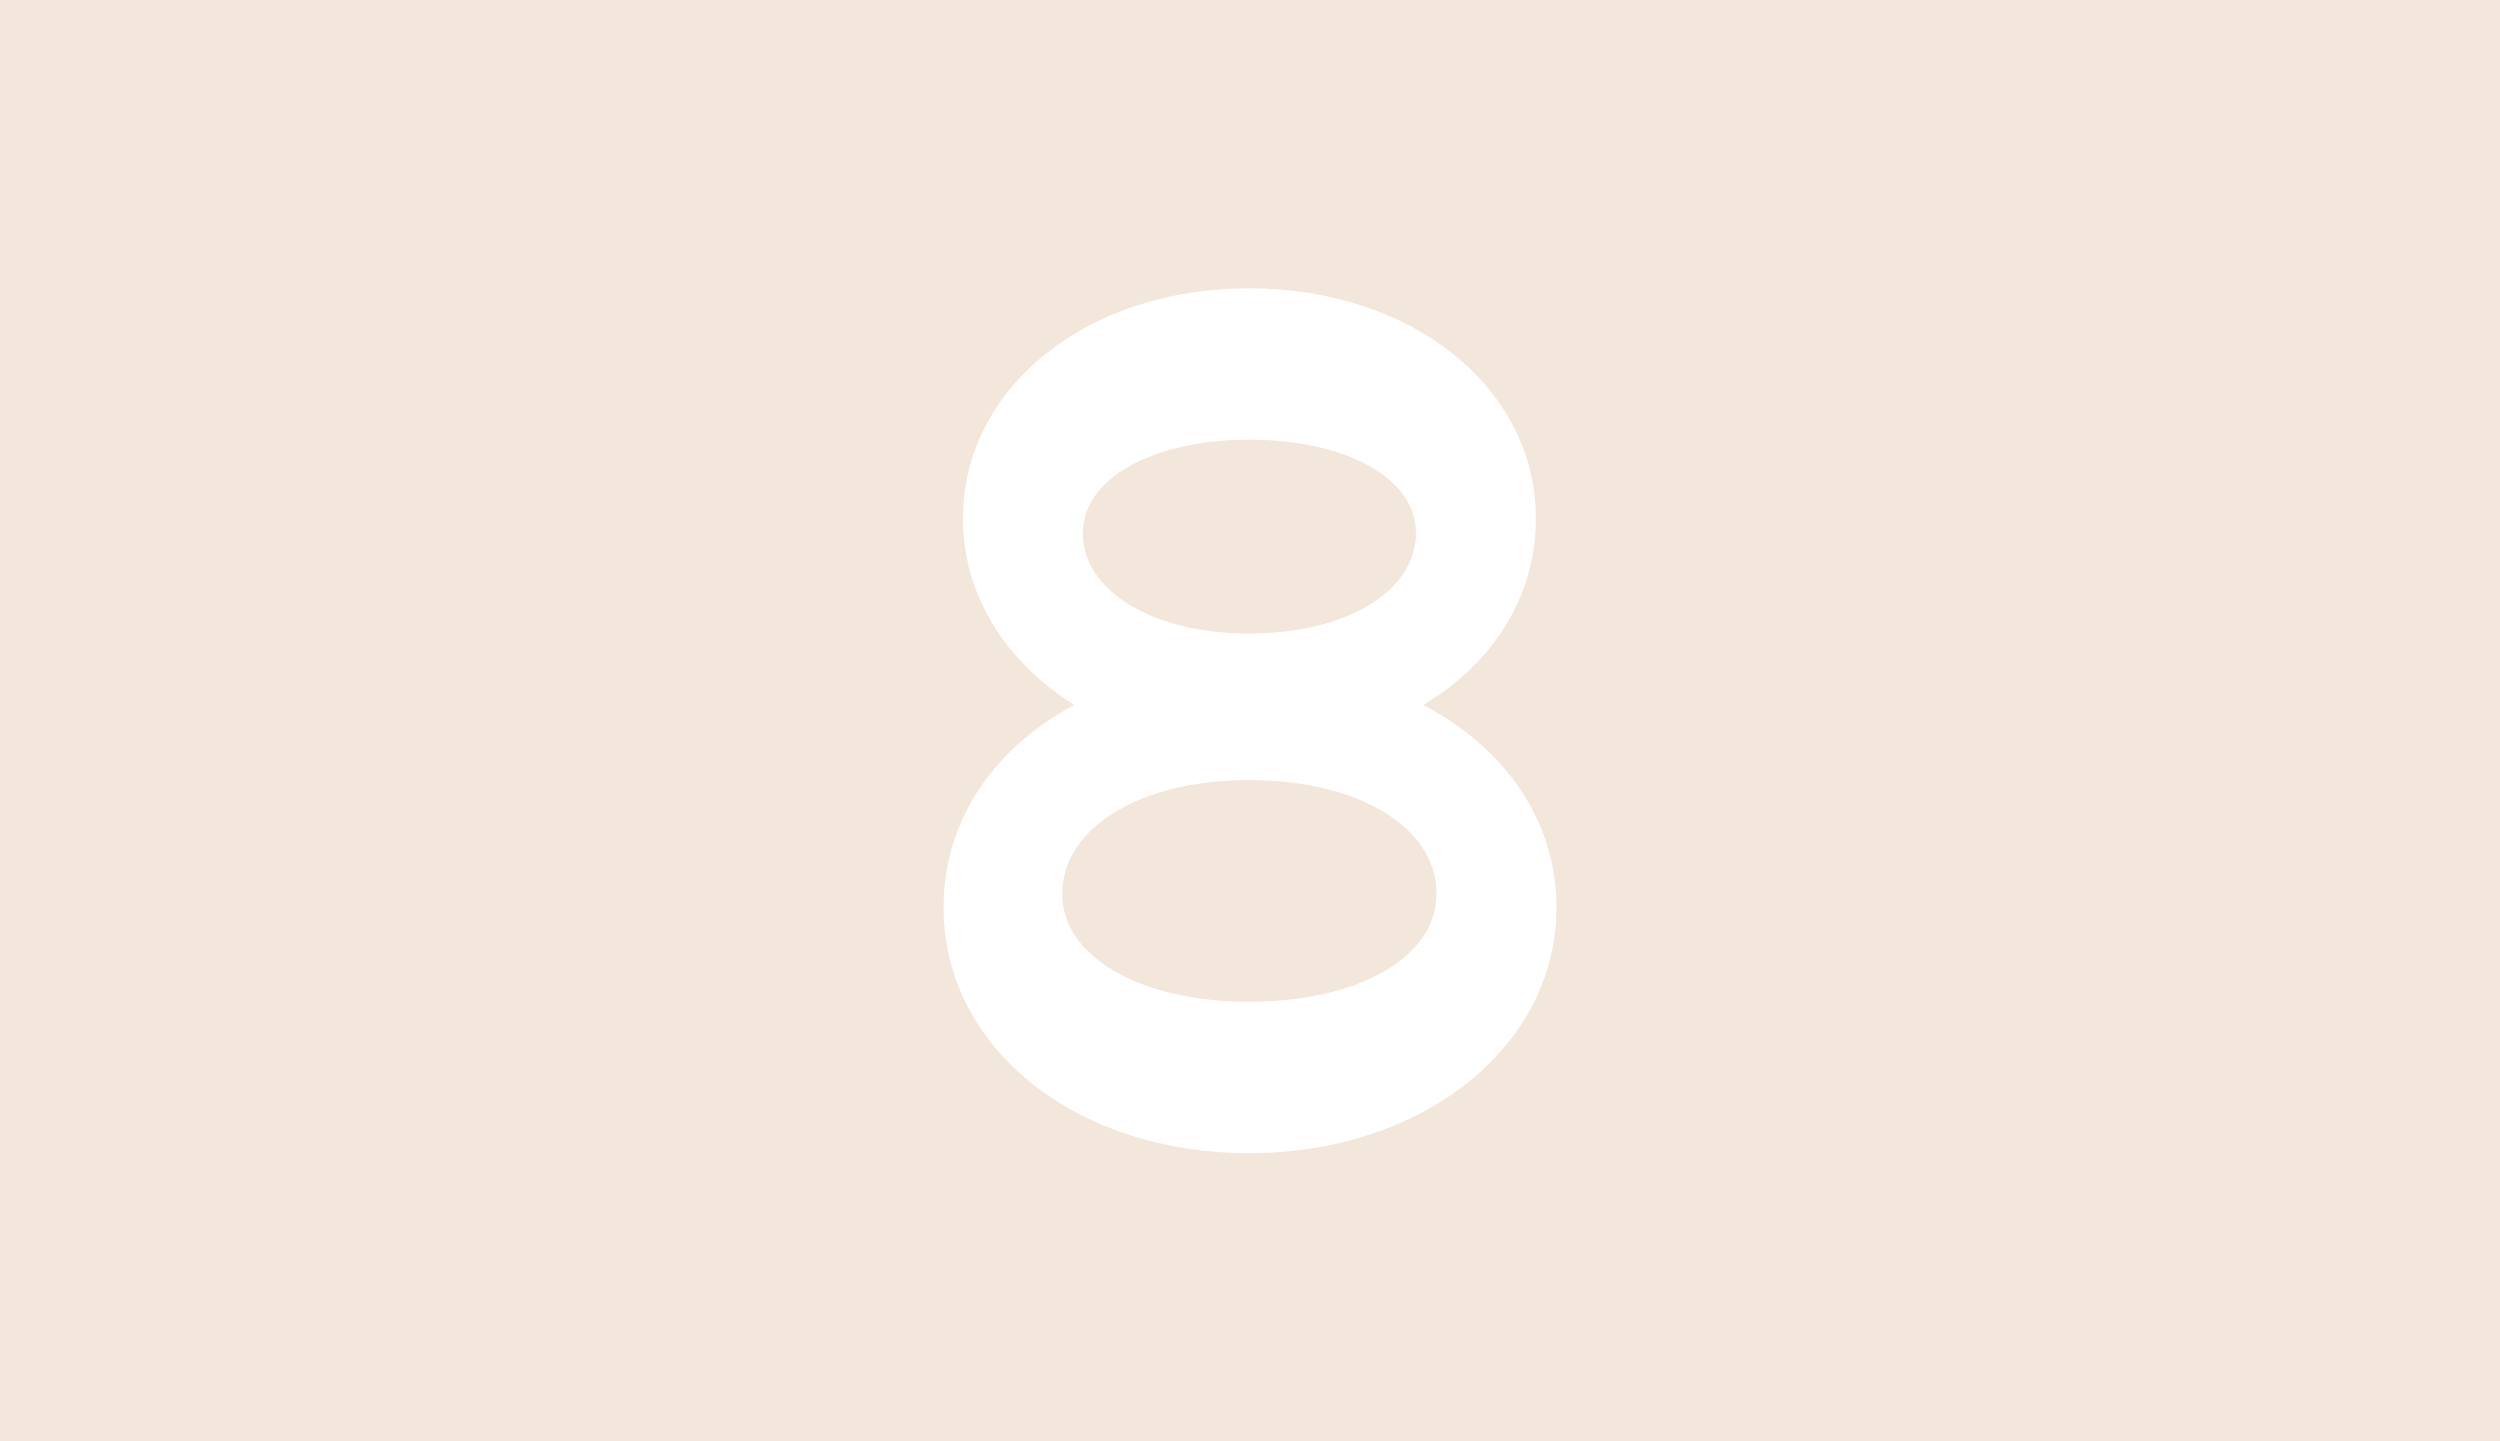 <?xml version="1.0" encoding="UTF-8"?> <svg xmlns="http://www.w3.org/2000/svg" viewBox="0 0 6731 3881"> <defs> <style>.cls-1{fill:#f3e6da;}</style> </defs> <title>8</title> <g id="Layer_2" data-name="Layer 2"> <g id="Layer_1-2" data-name="Layer 1"> <path class="cls-1" d="M3362.24,2100.3C3072,2100.3,2860,2227.5,2860,2406.87c0,169.58,212,290.25,502.24,290.25,296.77,0,505.5-120.67,505.5-290.25C3867.74,2227.5,3659,2100.3,3362.24,2100.3Z"></path> <path class="cls-1" d="M3362.24,1705.69c264.16,0,450.06-114.15,450.06-270.69,0-146.76-185.9-251.12-450.06-251.12-257.65,0-446.8,104.36-446.8,251.12C2915.44,1591.54,3104.59,1705.69,3362.24,1705.69Z"></path> <path class="cls-1" d="M0,0V3881H6731V0ZM3362.24,3104.78c-466.37,0-821.85-283.73-821.85-662,0-234.81,137-430.49,352.22-544.64-182.63-114.14-300-293.51-300-502.24,0-349,329.39-619.64,769.67-619.64,443.53,0,772.93,270.68,772.93,619.64,0,212-117.41,391.36-303.3,502.24,218.5,114.15,358.74,309.83,358.74,544.64C4190.61,2817.79,3831.87,3104.78,3362.24,3104.78Z"></path> </g> </g> </svg> 